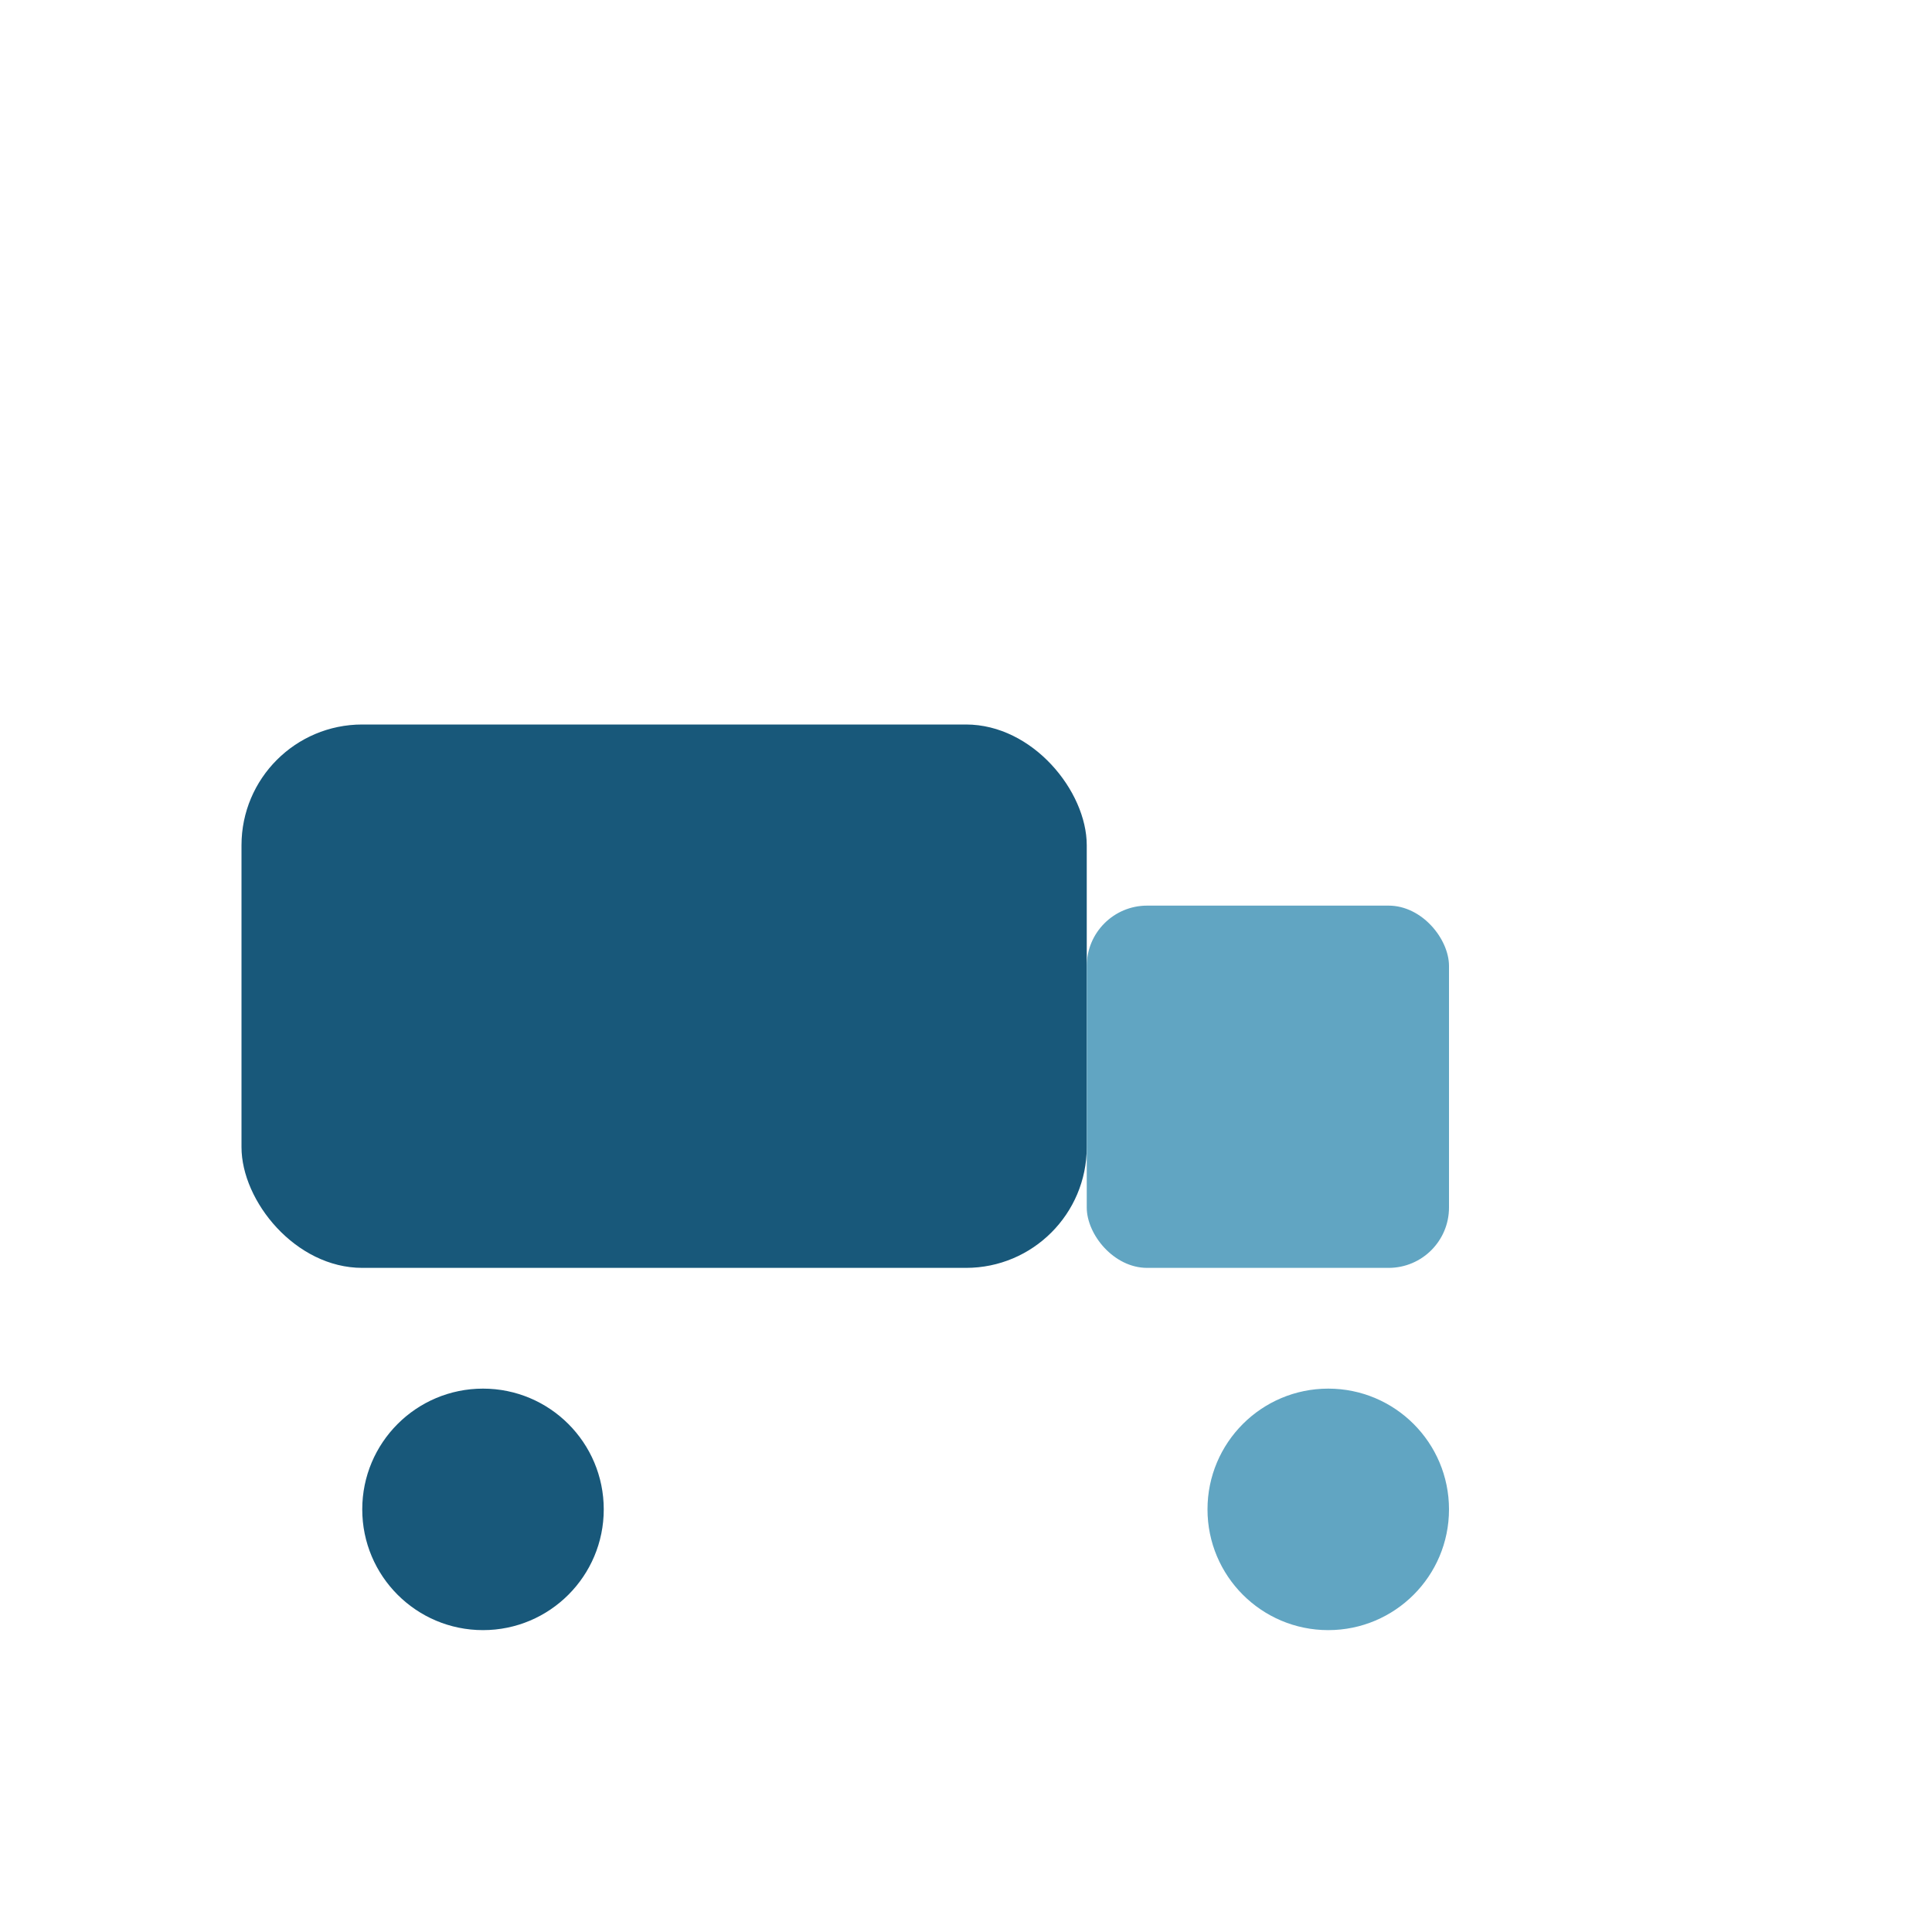 <?xml version="1.0" encoding="UTF-8"?>
<svg xmlns="http://www.w3.org/2000/svg" width="32" height="32" viewBox="0 0 32 32"><rect x="4" y="12" width="14" height="9" rx="2" fill="#18587A"/><rect x="18" y="15" width="6" height="6" rx="1" fill="#61A5C2"/><circle cx="8" cy="25" r="2" fill="#18587A"/><circle cx="22" cy="25" r="2" fill="#61A5C2"/></svg>